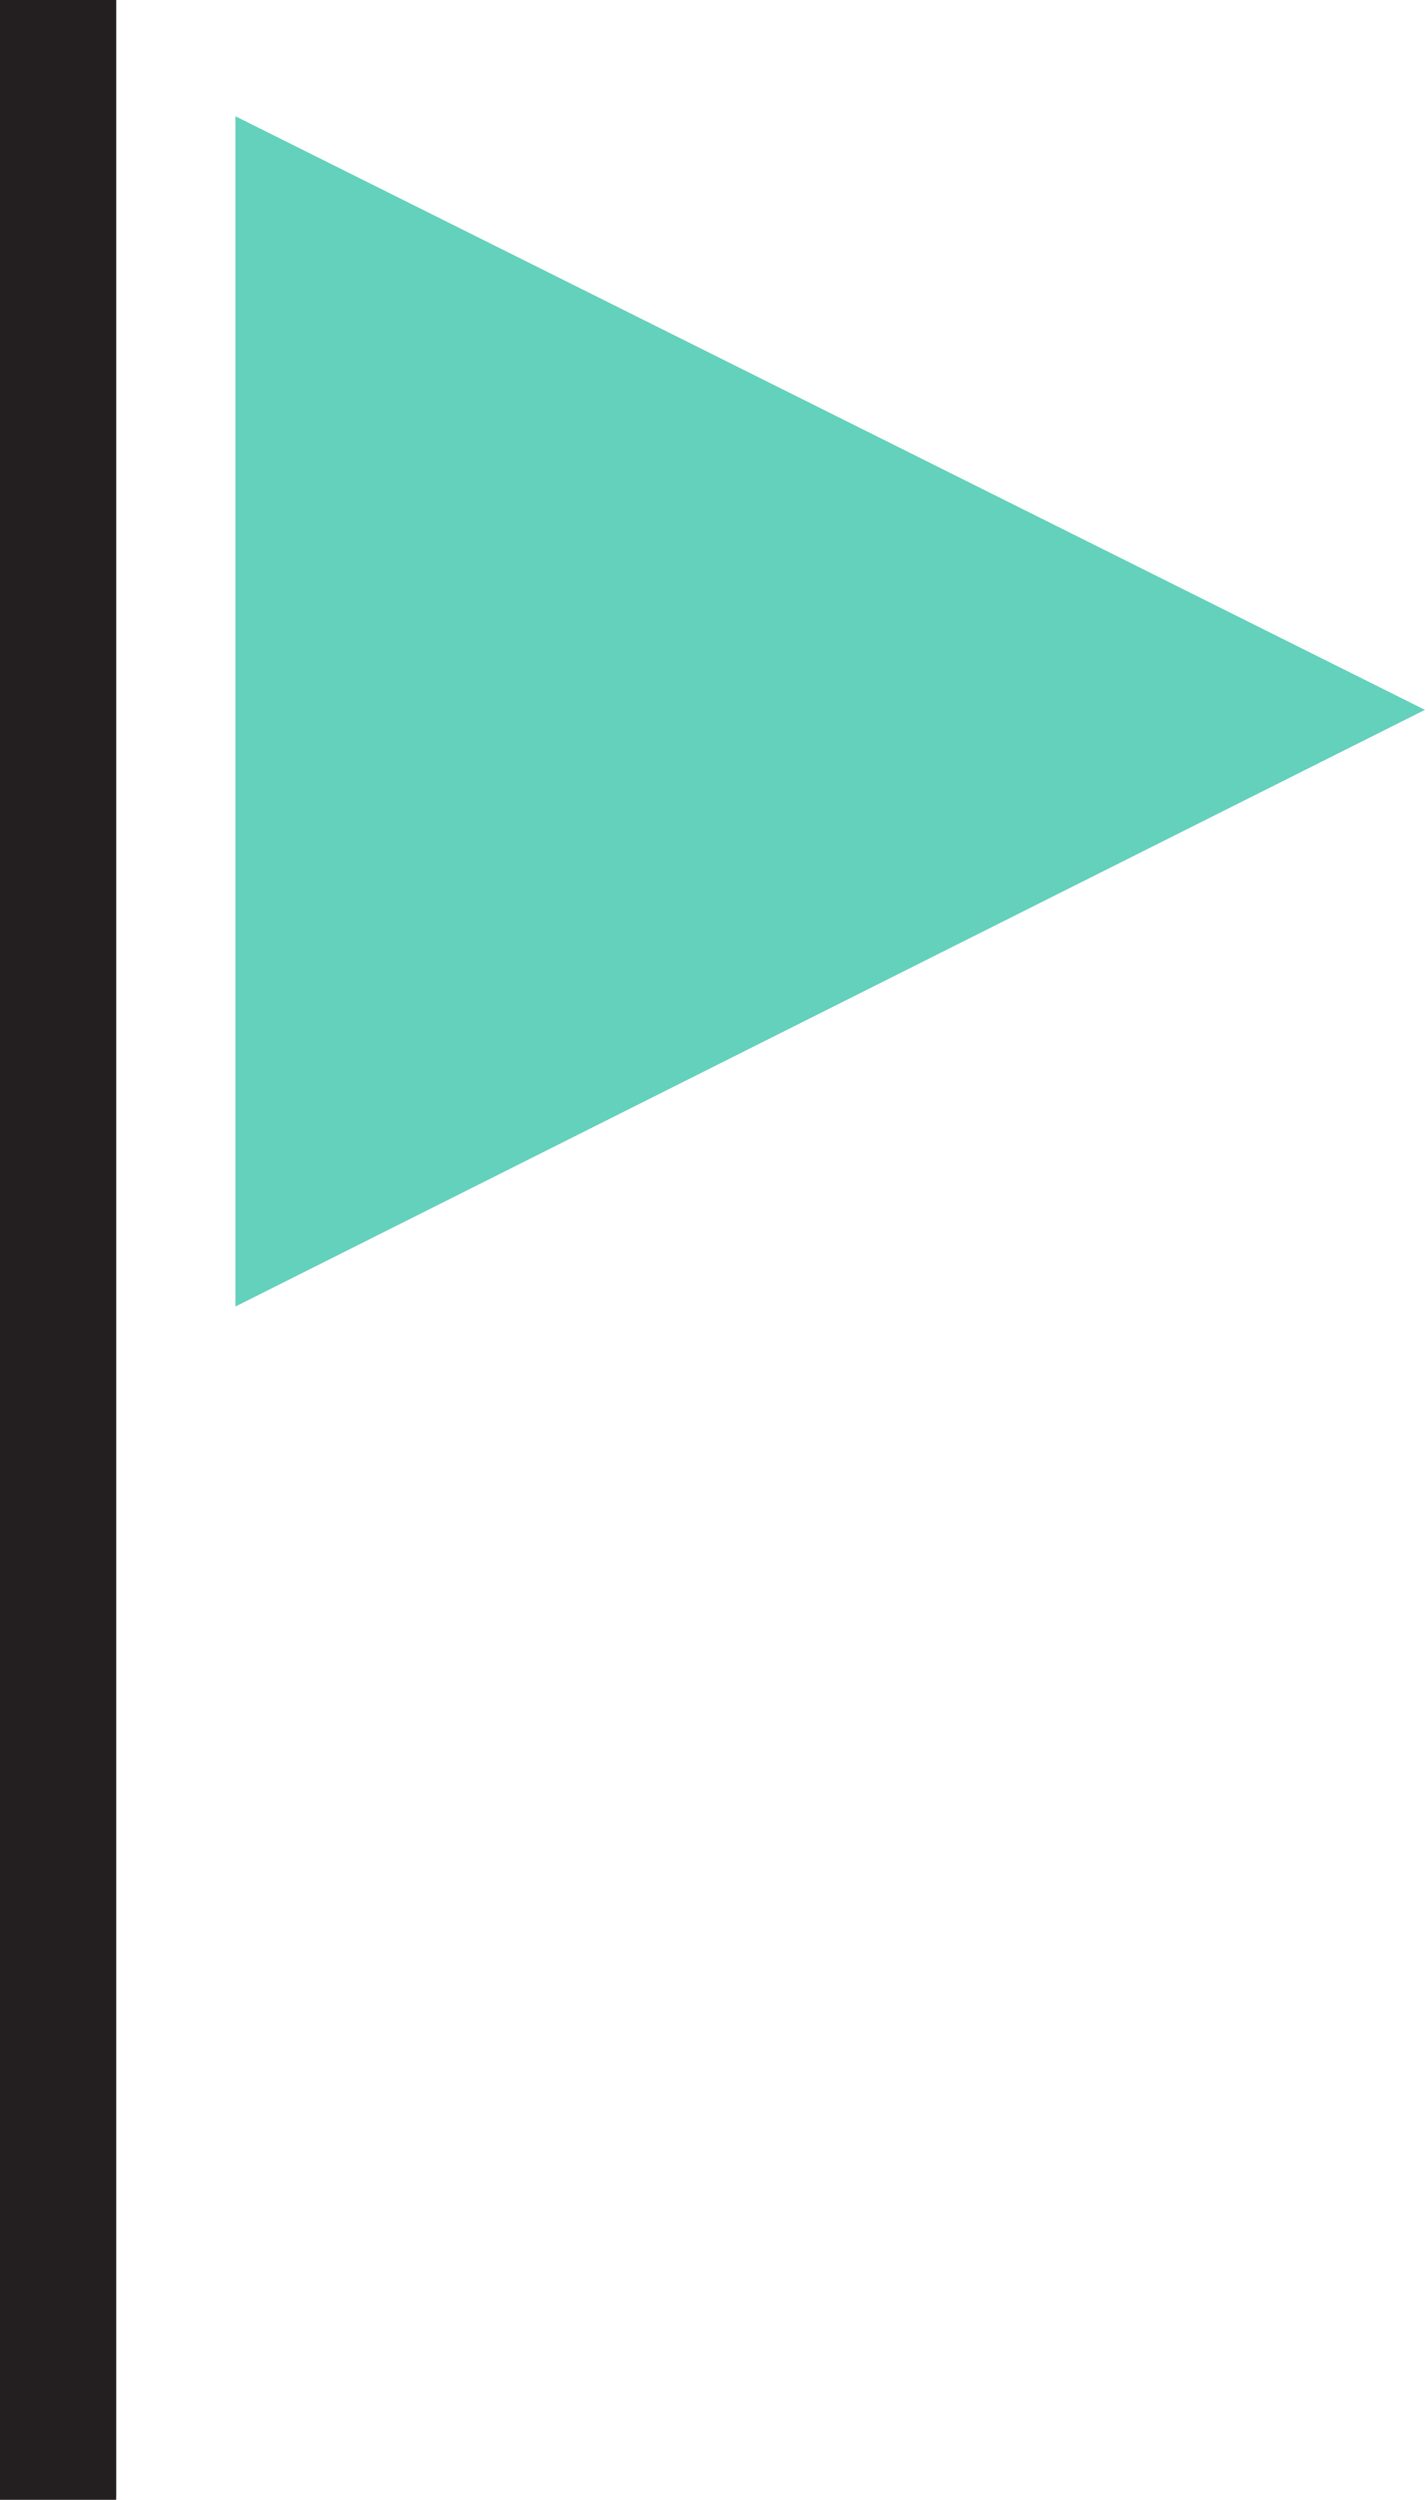 <?xml version="1.0" encoding="utf-8"?>
<!-- Generator: Adobe Illustrator 19.0.0, SVG Export Plug-In . SVG Version: 6.00 Build 0)  -->
<svg version="1.1" id="Layer_1" xmlns="http://www.w3.org/2000/svg" xmlns:xlink="http://www.w3.org/1999/xlink" x="47px" y="81px"
	 viewBox="-11.3 -28.3 46.7 81.7" style="enable-background:new -11.3 -28.3 46.7 81.7;" xml:space="preserve">
<style type="text/css">
	.st0{fill:#63D1BB;}
	.st1{fill:#231F20;}
</style>
<g id="miu">
	<g id="Artboard-1" transform="translate(-755, -443)">
		<g id="slice" transform="translate(215, 119)">
		</g>
		<g id="editor-flag-triangle-notification-glyph">
			<path class="st0" d="M751.4,418.5v38.9l38.9-19.5L751.4,418.5z M743.7,496.3v-81.7h3.8v81.7H743.7z"/>
		</g>
	</g>
</g>
<g>
	<rect x="-11.3" y="-28.3" class="st1" width="3.8" height="81.7"/>
</g>
</svg>
